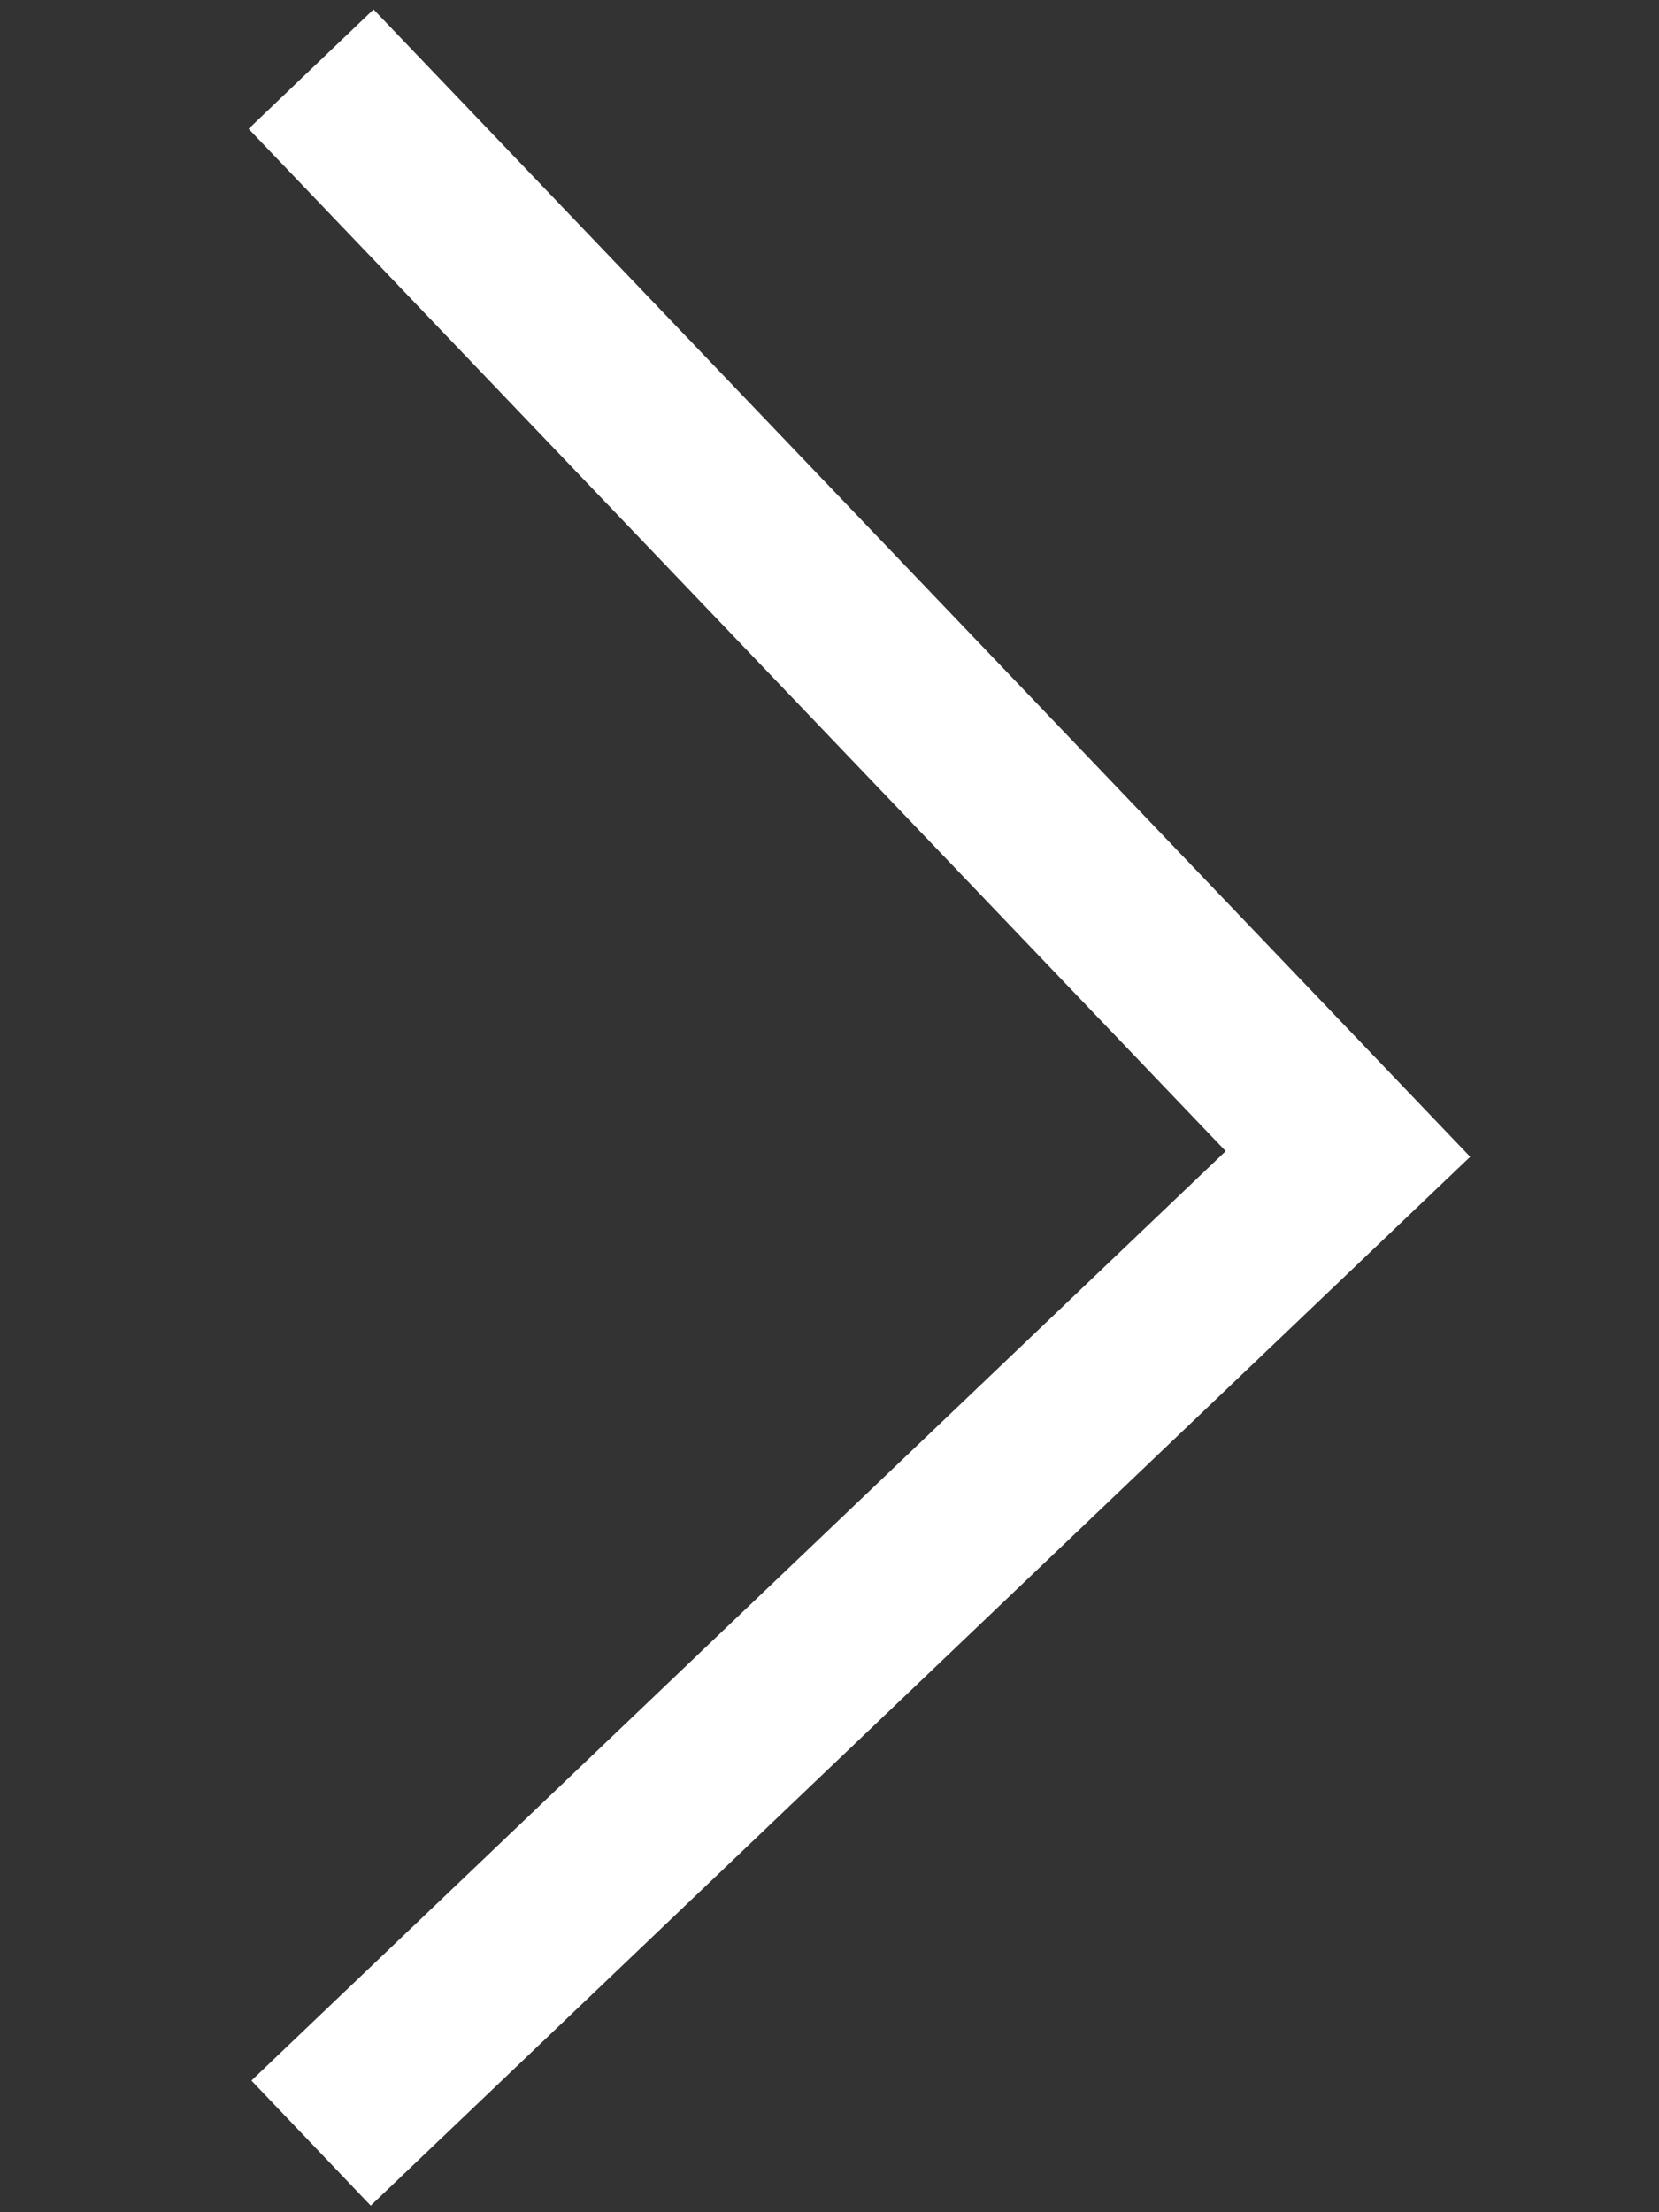 <svg width="6" height="8" viewBox="0 0 6 8" fill="none" xmlns="http://www.w3.org/2000/svg">
<rect x="0" y="0" width="6" height="8" fill="#333333" stroke="none"/>
<path d="M1.125 7.75L4.875 4.173L1.125 0.25" stroke="white" stroke-width="0.625"/>
</svg>
